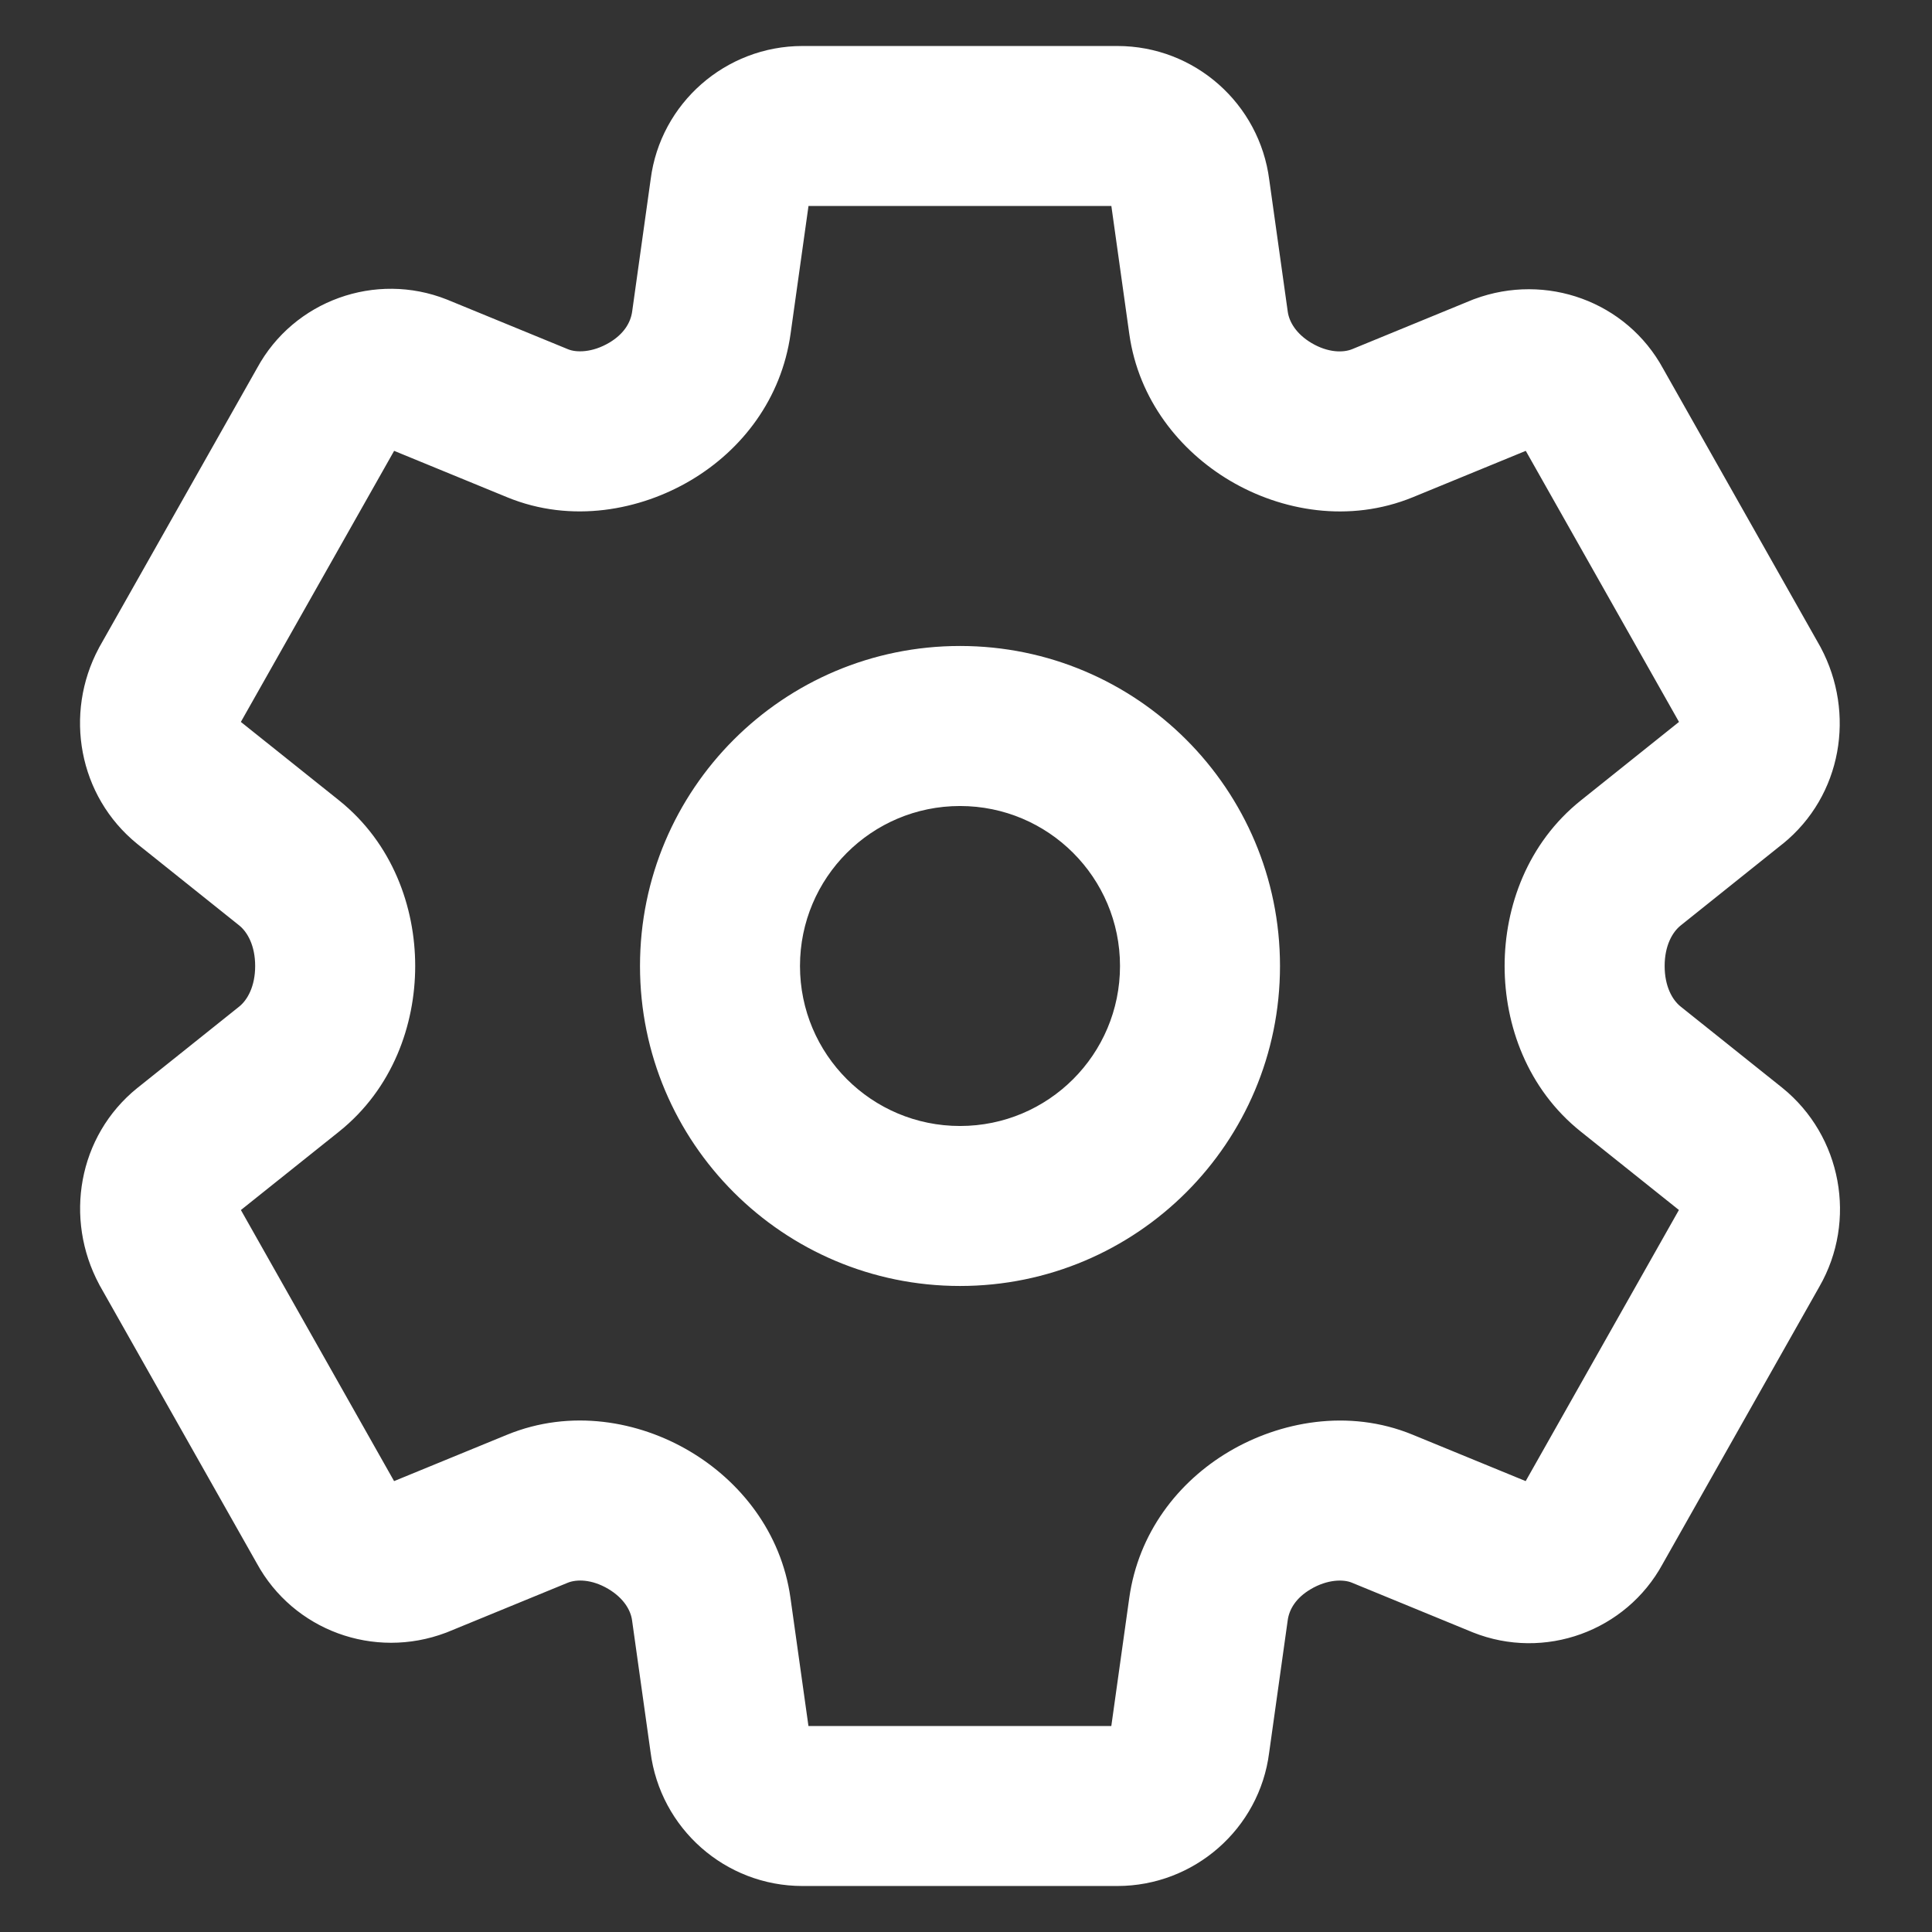 <svg width="42" height="42" viewBox="0 0 42 42" fill="none" xmlns="http://www.w3.org/2000/svg">
<rect x="0" y="0" width="42" height="42" fill="#333333" stroke="none"/>
<path fill-rule="evenodd" clip-rule="evenodd" d="M24.29 41C25.959 41 27.38 39.757 27.59 38.103L27.994 35.222C28.027 34.985 28.171 34.739 28.491 34.549C28.861 34.329 29.208 34.332 29.386 34.405L32.01 35.483L32.017 35.486C33.578 36.109 35.351 35.459 36.145 33.998L39.552 27.97C40.375 26.538 40.04 24.695 38.747 23.649L36.536 21.882C36.355 21.738 36.188 21.442 36.188 21C36.188 20.561 36.354 20.264 36.539 20.117L38.746 18.351L38.755 18.345C40.048 17.297 40.339 15.5 39.582 14.078L39.572 14.059L36.156 8.016C35.359 6.549 33.608 5.924 32.054 6.5L32.026 6.51L29.396 7.59C29.204 7.669 28.873 7.671 28.513 7.458C28.177 7.259 28.026 6.996 27.995 6.778L27.593 3.912C27.382 2.253 25.97 1 24.291 1L17.445 1C15.777 1 14.356 2.243 14.145 3.897L13.742 6.777C13.708 7.013 13.564 7.26 13.244 7.45C12.874 7.669 12.527 7.666 12.35 7.593L9.724 6.515L9.714 6.511C8.164 5.896 6.387 6.534 5.59 8L2.156 14.074L2.146 14.094C1.389 15.513 1.701 17.305 2.985 18.347L2.99 18.351L5.199 20.117C5.38 20.262 5.547 20.558 5.547 21C5.547 21.442 5.38 21.738 5.199 21.883L2.992 23.647L2.985 23.652C1.691 24.698 1.393 26.497 2.156 27.922L2.165 27.94L5.582 33.984C6.378 35.443 8.129 36.084 9.691 35.495L9.715 35.486L12.341 34.408C12.532 34.33 12.862 34.328 13.222 34.541C13.559 34.741 13.71 35.004 13.74 35.221L14.142 38.087C14.353 39.747 15.765 41 17.444 41L24.29 41ZM24.549 34.739L24.159 37.522L17.575 37.522L17.184 34.737C16.984 33.307 16.087 32.195 14.993 31.548C13.886 30.892 12.409 30.621 11.021 31.191L8.567 32.198L5.237 26.305L7.371 24.6C8.535 23.669 9.026 22.28 9.026 21C9.026 19.72 8.534 18.331 7.371 17.4L5.236 15.694L8.568 9.801L11.028 10.811C12.426 11.385 13.923 11.091 15.018 10.441C16.13 9.782 16.988 8.671 17.186 7.259L17.576 4.478L24.16 4.478L24.55 7.261C24.751 8.69 25.647 9.804 26.743 10.452C27.853 11.108 29.329 11.377 30.717 10.808L33.169 9.801L36.5 15.694L34.367 17.4C33.205 18.329 32.709 19.715 32.709 21C32.709 22.28 33.2 23.669 34.365 24.6L36.498 26.304L33.167 32.198L30.707 31.188C29.309 30.614 27.812 30.908 26.717 31.557C25.605 32.216 24.747 33.327 24.549 34.739ZM20.87 17.522C22.791 17.522 24.348 19.079 24.348 21C24.348 22.922 22.792 24.478 20.87 24.478C18.948 24.478 17.391 22.922 17.391 21C17.391 19.079 18.948 17.522 20.87 17.522ZM20.87 14.043C24.713 14.043 27.826 17.158 27.826 21C27.826 24.843 24.713 27.956 20.87 27.956C17.026 27.956 13.913 24.843 13.913 21C13.913 17.158 17.026 14.043 20.87 14.043Z" fill="white"/>
</svg>
